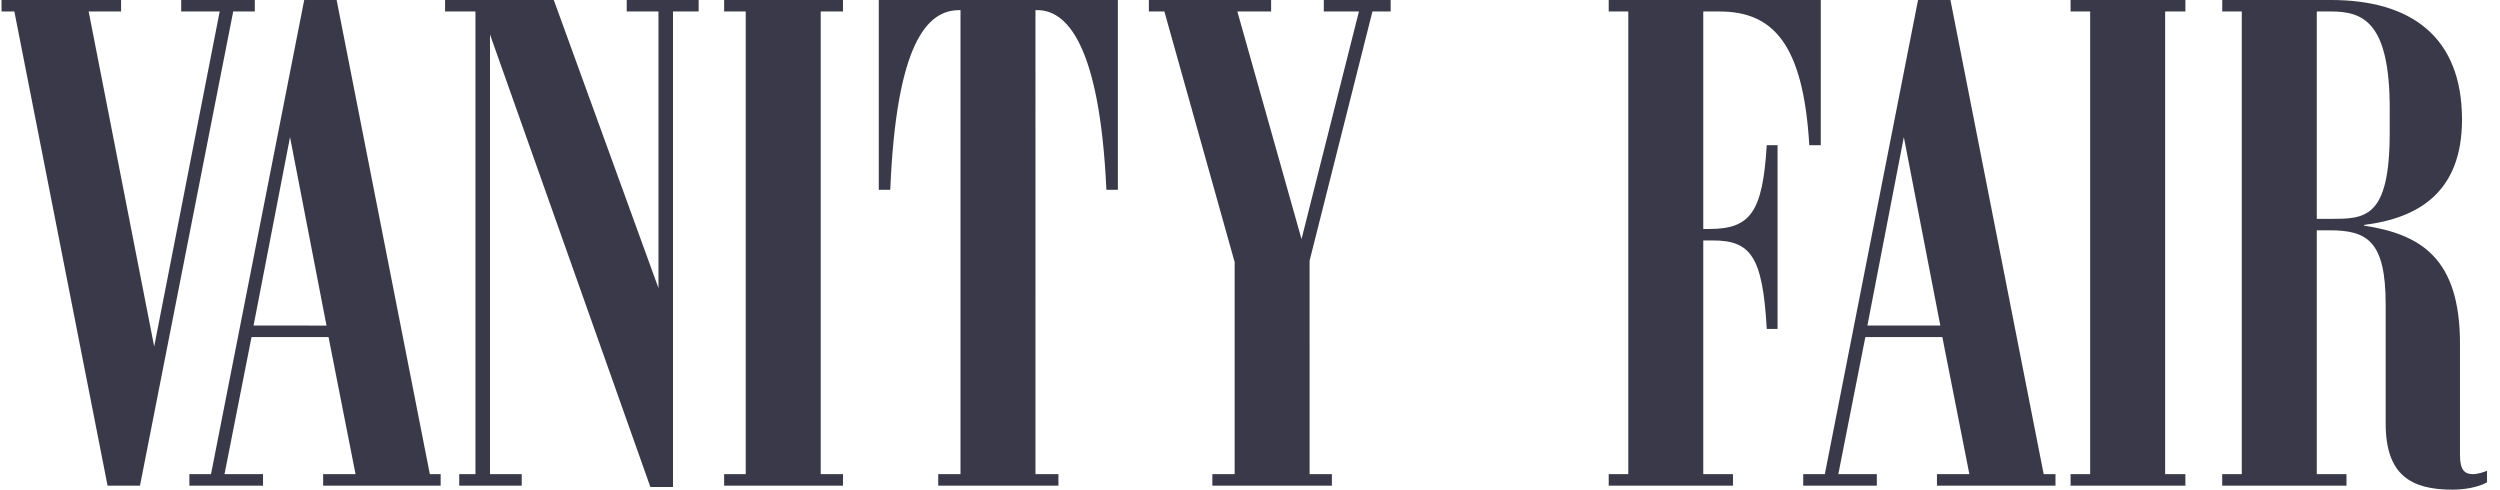 <svg xmlns="http://www.w3.org/2000/svg" fill="none" viewBox="0 0 153 30" height="30" width="153">
<g clip-path="url(#clip0_3214_5130)">
<path fill="#393949" d="M8.567 29.722L14.272 0.703H15.594V0H11.09L11.089 0.703H13.445L9.436 21.205L5.426 0.703H7.41V0H0.094V0.703H0.879L6.583 29.721L8.567 29.722ZM19.982 19.925L15.518 19.924L17.75 8.392L19.982 19.925ZM12.914 29.017H11.591H11.59V29.721H16.097L16.096 29.017H13.74L15.394 20.627H20.106L21.759 29.017H19.775L19.776 29.721H26.968V29.017H26.306L20.602 0H18.618L12.914 29.017ZM41.187 0.703V29.803H39.803L29.987 2.108V29.017H31.929V29.721H28.105V29.017H29.098V0.703H27.238V0H33.892L40.298 17.63V0.703H38.355V0H42.758V0.703H41.187ZM44.316 29.017L44.317 29.721H51.591V29.017H50.227V0.703H51.591V0H44.317V0.703H45.638V29.017H44.316ZM57.419 29.721V29.017H58.783V0.621H58.701C56.758 0.621 54.857 2.604 54.484 11.616H53.782V0H68.414V11.616H67.711C67.298 2.605 65.231 0.621 63.495 0.621H63.37L63.371 29.017H64.776V29.721H57.419ZM81.017 0V0.703H83.166L79.653 14.633L75.726 0.703H77.792V0H70.31V0.703H71.26L75.56 16.038V29.017L74.196 29.018V29.722L81.512 29.721V29.017L80.148 29.018L80.147 15.956L83.993 0.703H85.108V0H81.017ZM98.453 29.721V29.017H99.651V0.703H98.453V0H111.432L111.431 8.887H110.729C110.358 2.604 108.456 0.703 105.233 0.703H104.24V14.013H104.611C107.132 14.013 107.875 12.98 108.125 8.887H108.786V20.13H108.125C107.876 15.666 107.132 14.716 104.817 14.715L104.24 14.716V29.017H106.058V29.721H98.453ZM118.748 19.924H114.284L116.515 8.392L118.748 19.924ZM111.68 29.017H110.357L110.356 29.721L114.862 29.722V29.018L112.505 29.017L114.16 20.627H118.871L120.525 29.017H118.541V29.721H125.796V29.017H125.073L119.367 0H117.384L111.68 29.017ZM126.719 29.721V29.017H127.918V0.703H126.719V0H133.747V0.703H132.507V29.017H133.746V29.721H126.719ZM141.787 13.393L141.787 0.703L142.655 0.702C144.639 0.702 146.251 1.363 146.251 6.655L146.25 8.102C146.251 13.401 144.731 13.398 142.599 13.393C142.536 13.393 142.472 13.393 142.407 13.393H141.787ZM146.003 18.642L146.003 25.918C146.003 29.059 147.533 29.968 150.097 29.967C151.17 29.967 151.957 29.679 152.205 29.513V28.81C151.997 28.894 151.667 29.017 151.336 29.017C150.841 29.017 150.551 28.77 150.551 27.861V21.041C150.551 15.791 148.153 14.344 144.682 13.807V13.765C147.988 13.352 150.674 11.782 150.675 7.317C150.674 2.232 147.533 0 142.656 0H136.001V0.703H137.197V29.017H135.999V29.721H143.605V29.017H141.787V14.095H142.572C144.887 14.095 146.003 14.756 146.003 18.642Z" clip-rule="evenodd" fill-rule="evenodd"></path>
</g>
<defs>
<clipPath id="clip0_3214_5130">
<rect transform="translate(0.094)" fill="white" height="30" width="152.812"></rect>
</clipPath>
</defs>
</svg>
